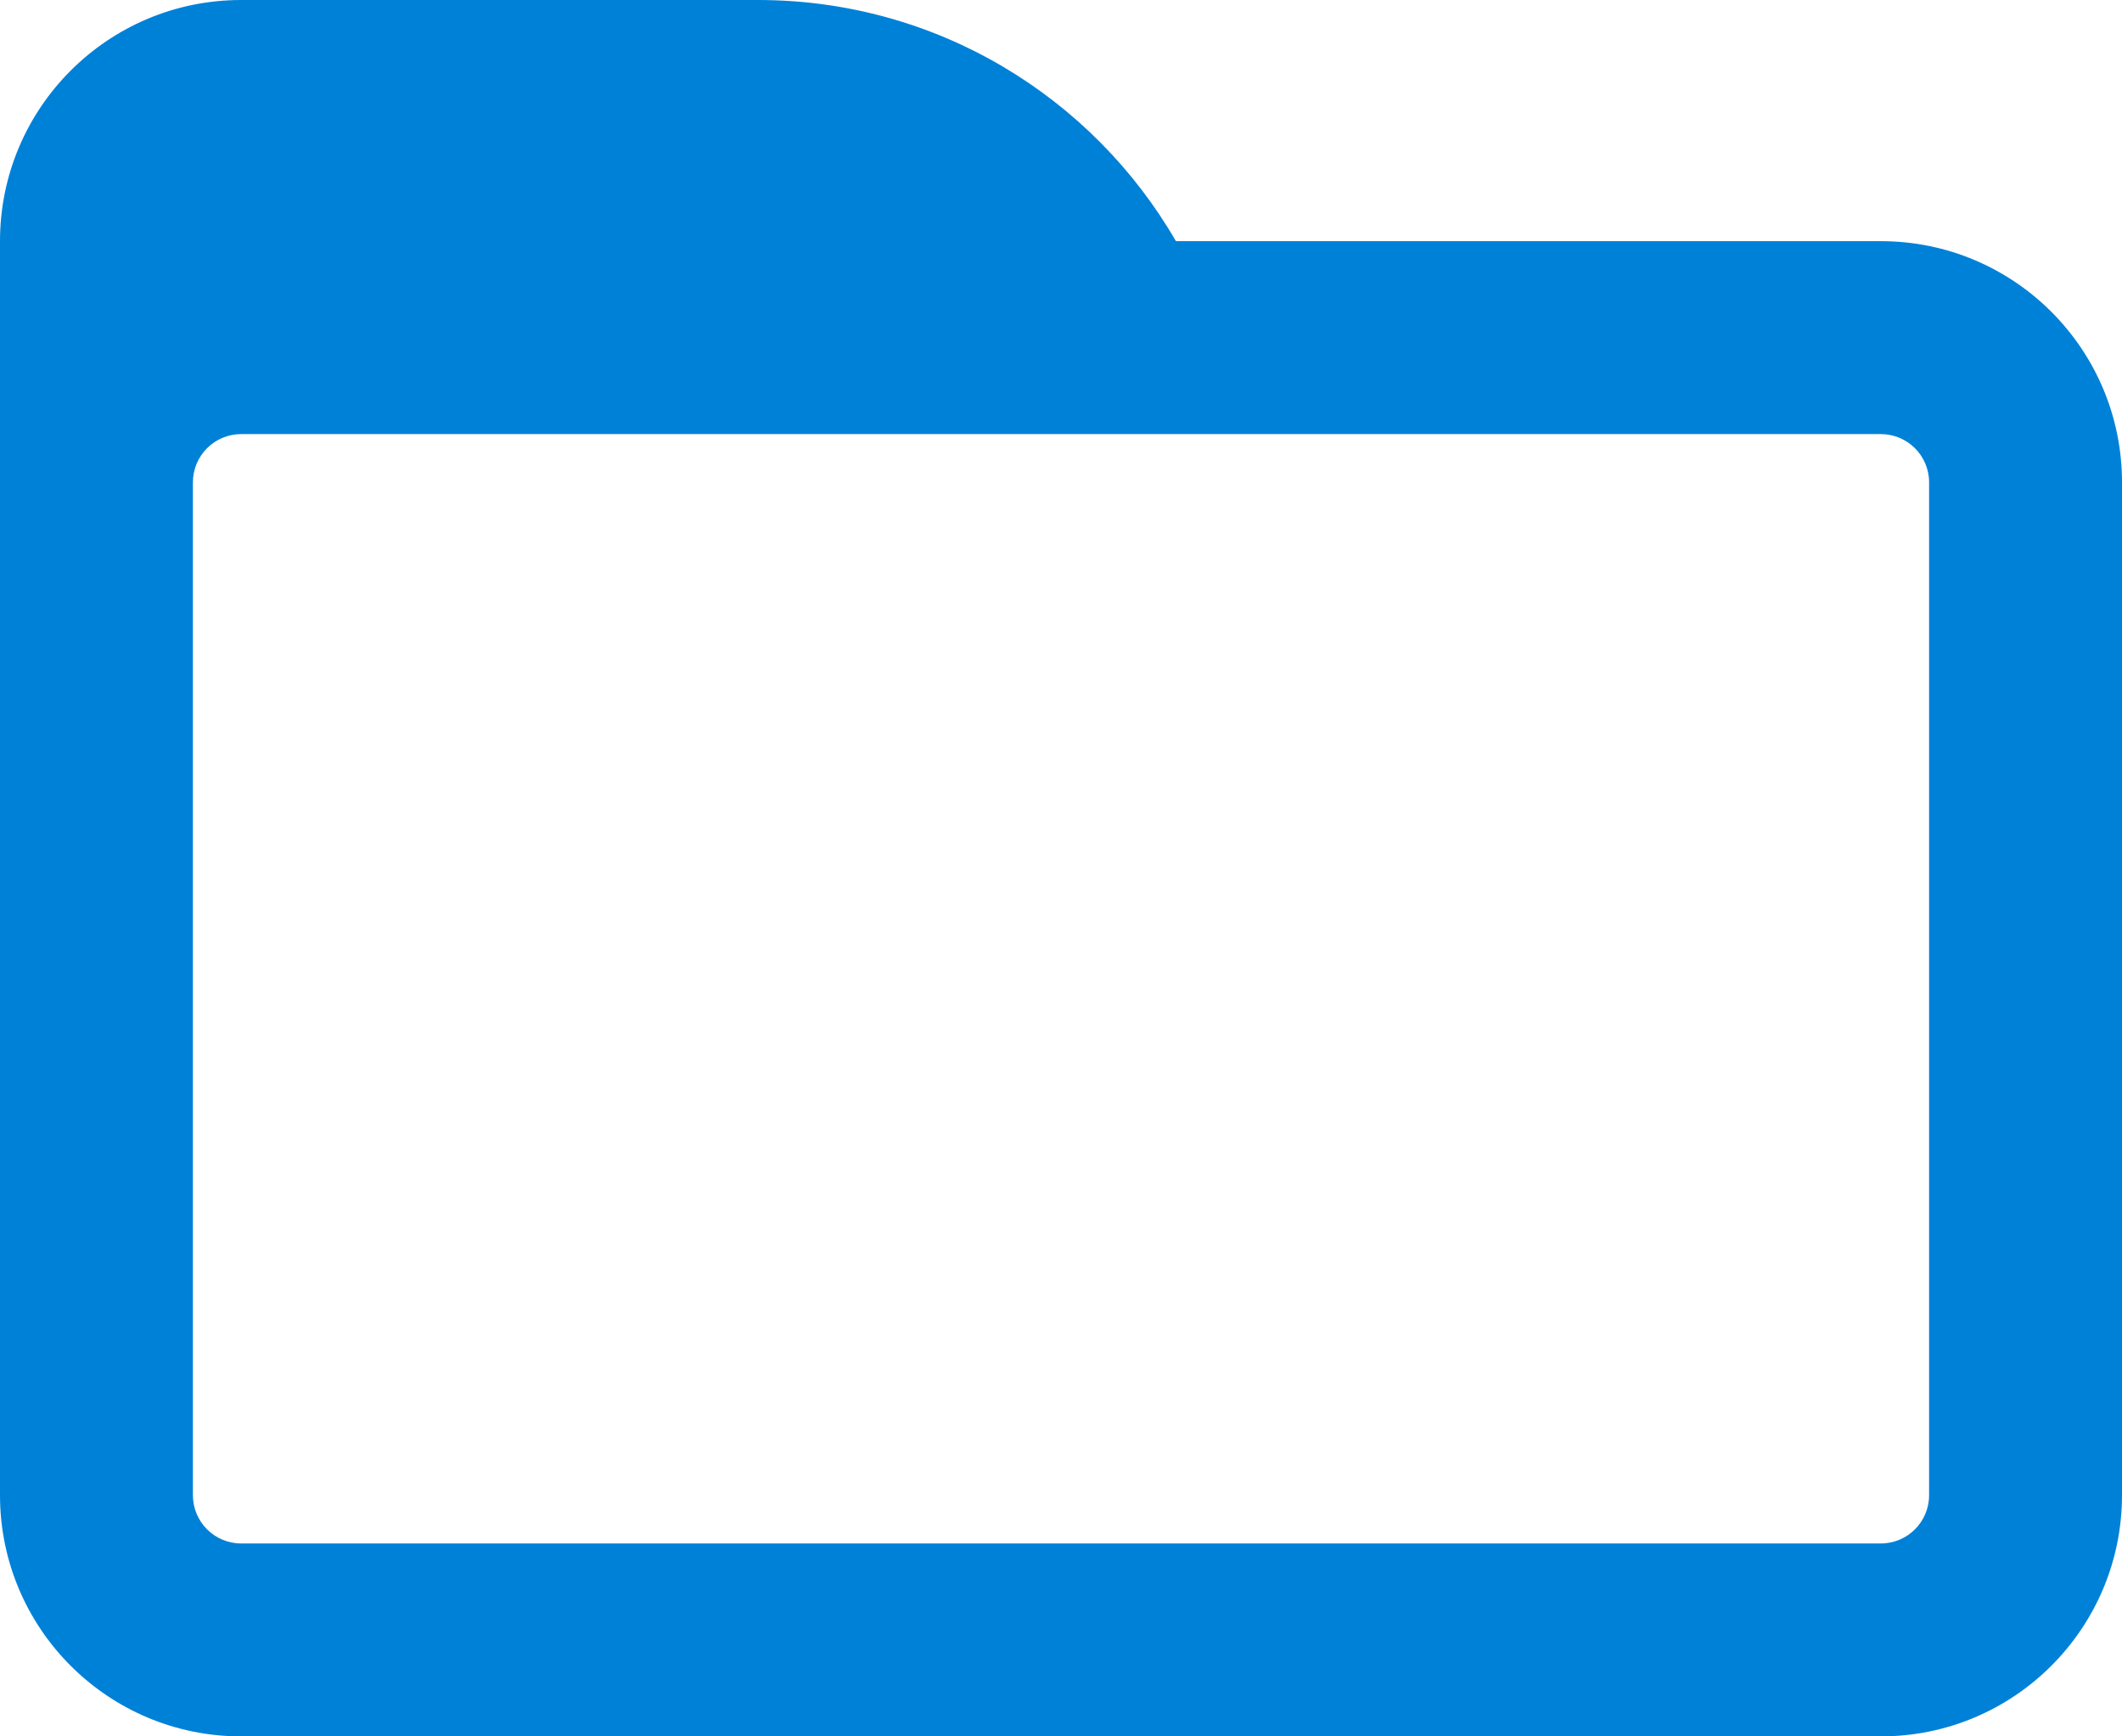 <svg width="44" height="36" viewBox="0 0 44 36" fill="none" xmlns="http://www.w3.org/2000/svg"><path fill-rule="evenodd" clip-rule="evenodd" d="M0 5C0 2.239 2.239 0 5 0H15.72C19.422 0 22.654 2.011 24.383 5H39C41.761 5 44 7.239 44 10V31C44 33.761 41.761 36 39 36H5C2.239 36 0 33.761 0 31V10V5ZM5 9H39C39.552 9 40 9.448 40 10V31C40 31.552 39.552 32 39 32H5C4.448 32 4 31.552 4 31V10C4 9.448 4.448 9 5 9Z" fill="#0081D8"/></svg>